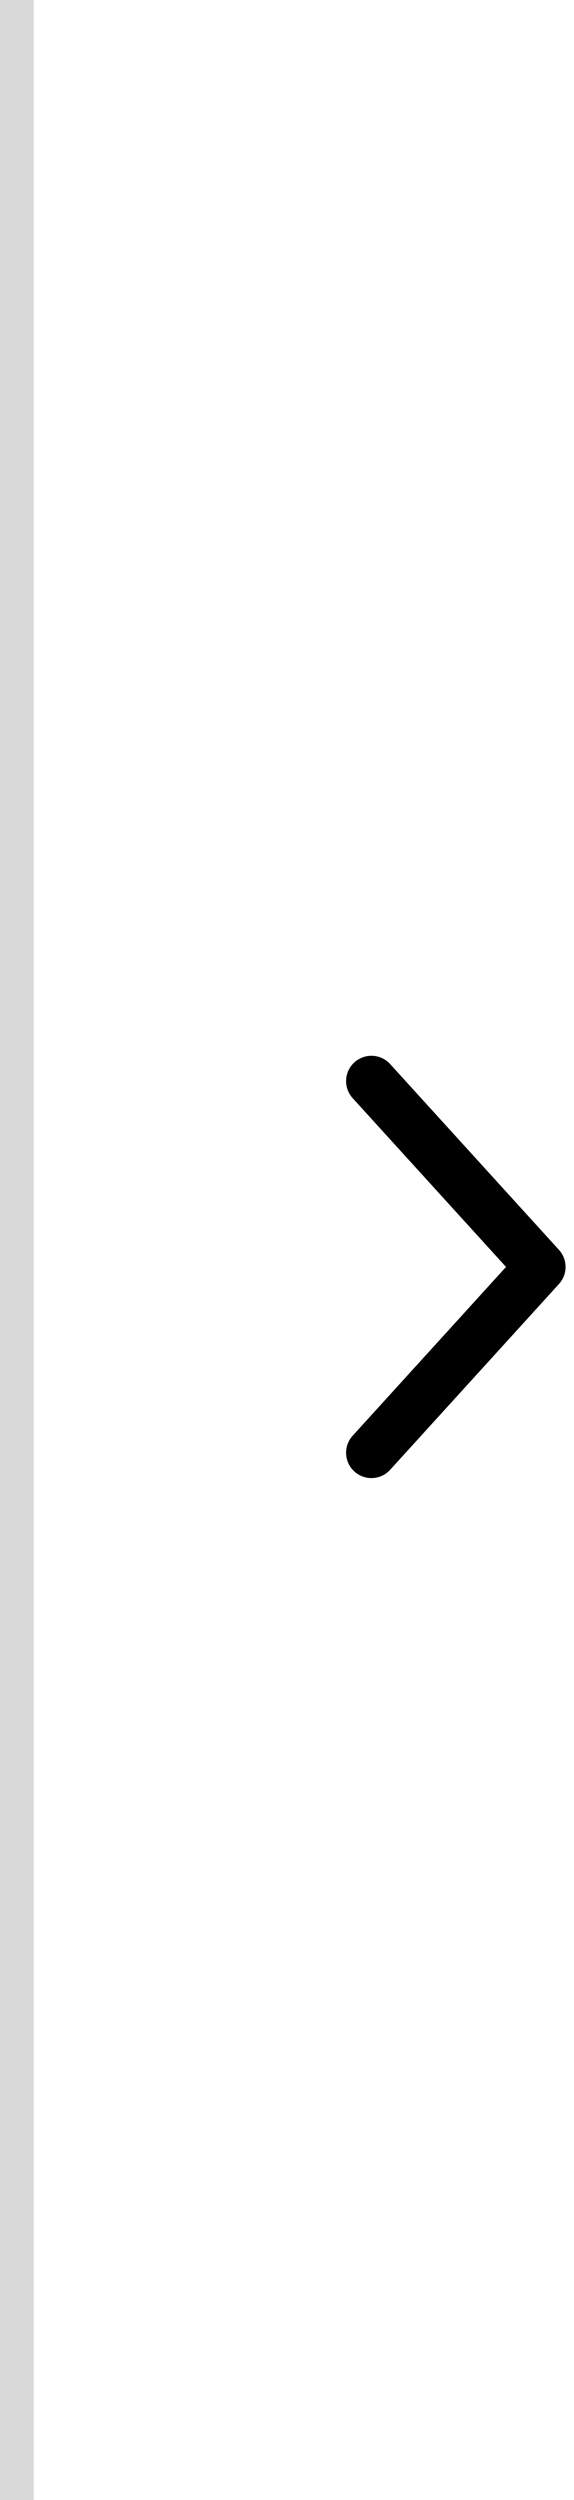 <svg width="17" height="74" viewBox="0 0 17 74" fill="none" xmlns="http://www.w3.org/2000/svg">
<g id="scroll group arrows">
<line id="divider" x1="0.5" y1="2.18557e-08" x2="0.5" y2="74" stroke="#DADADA"/>
<path id="right" d="M11 32L16 37.5L11 43" stroke="black" stroke-width="1.5" stroke-linecap="round" stroke-linejoin="round"/>
</g>
</svg>
